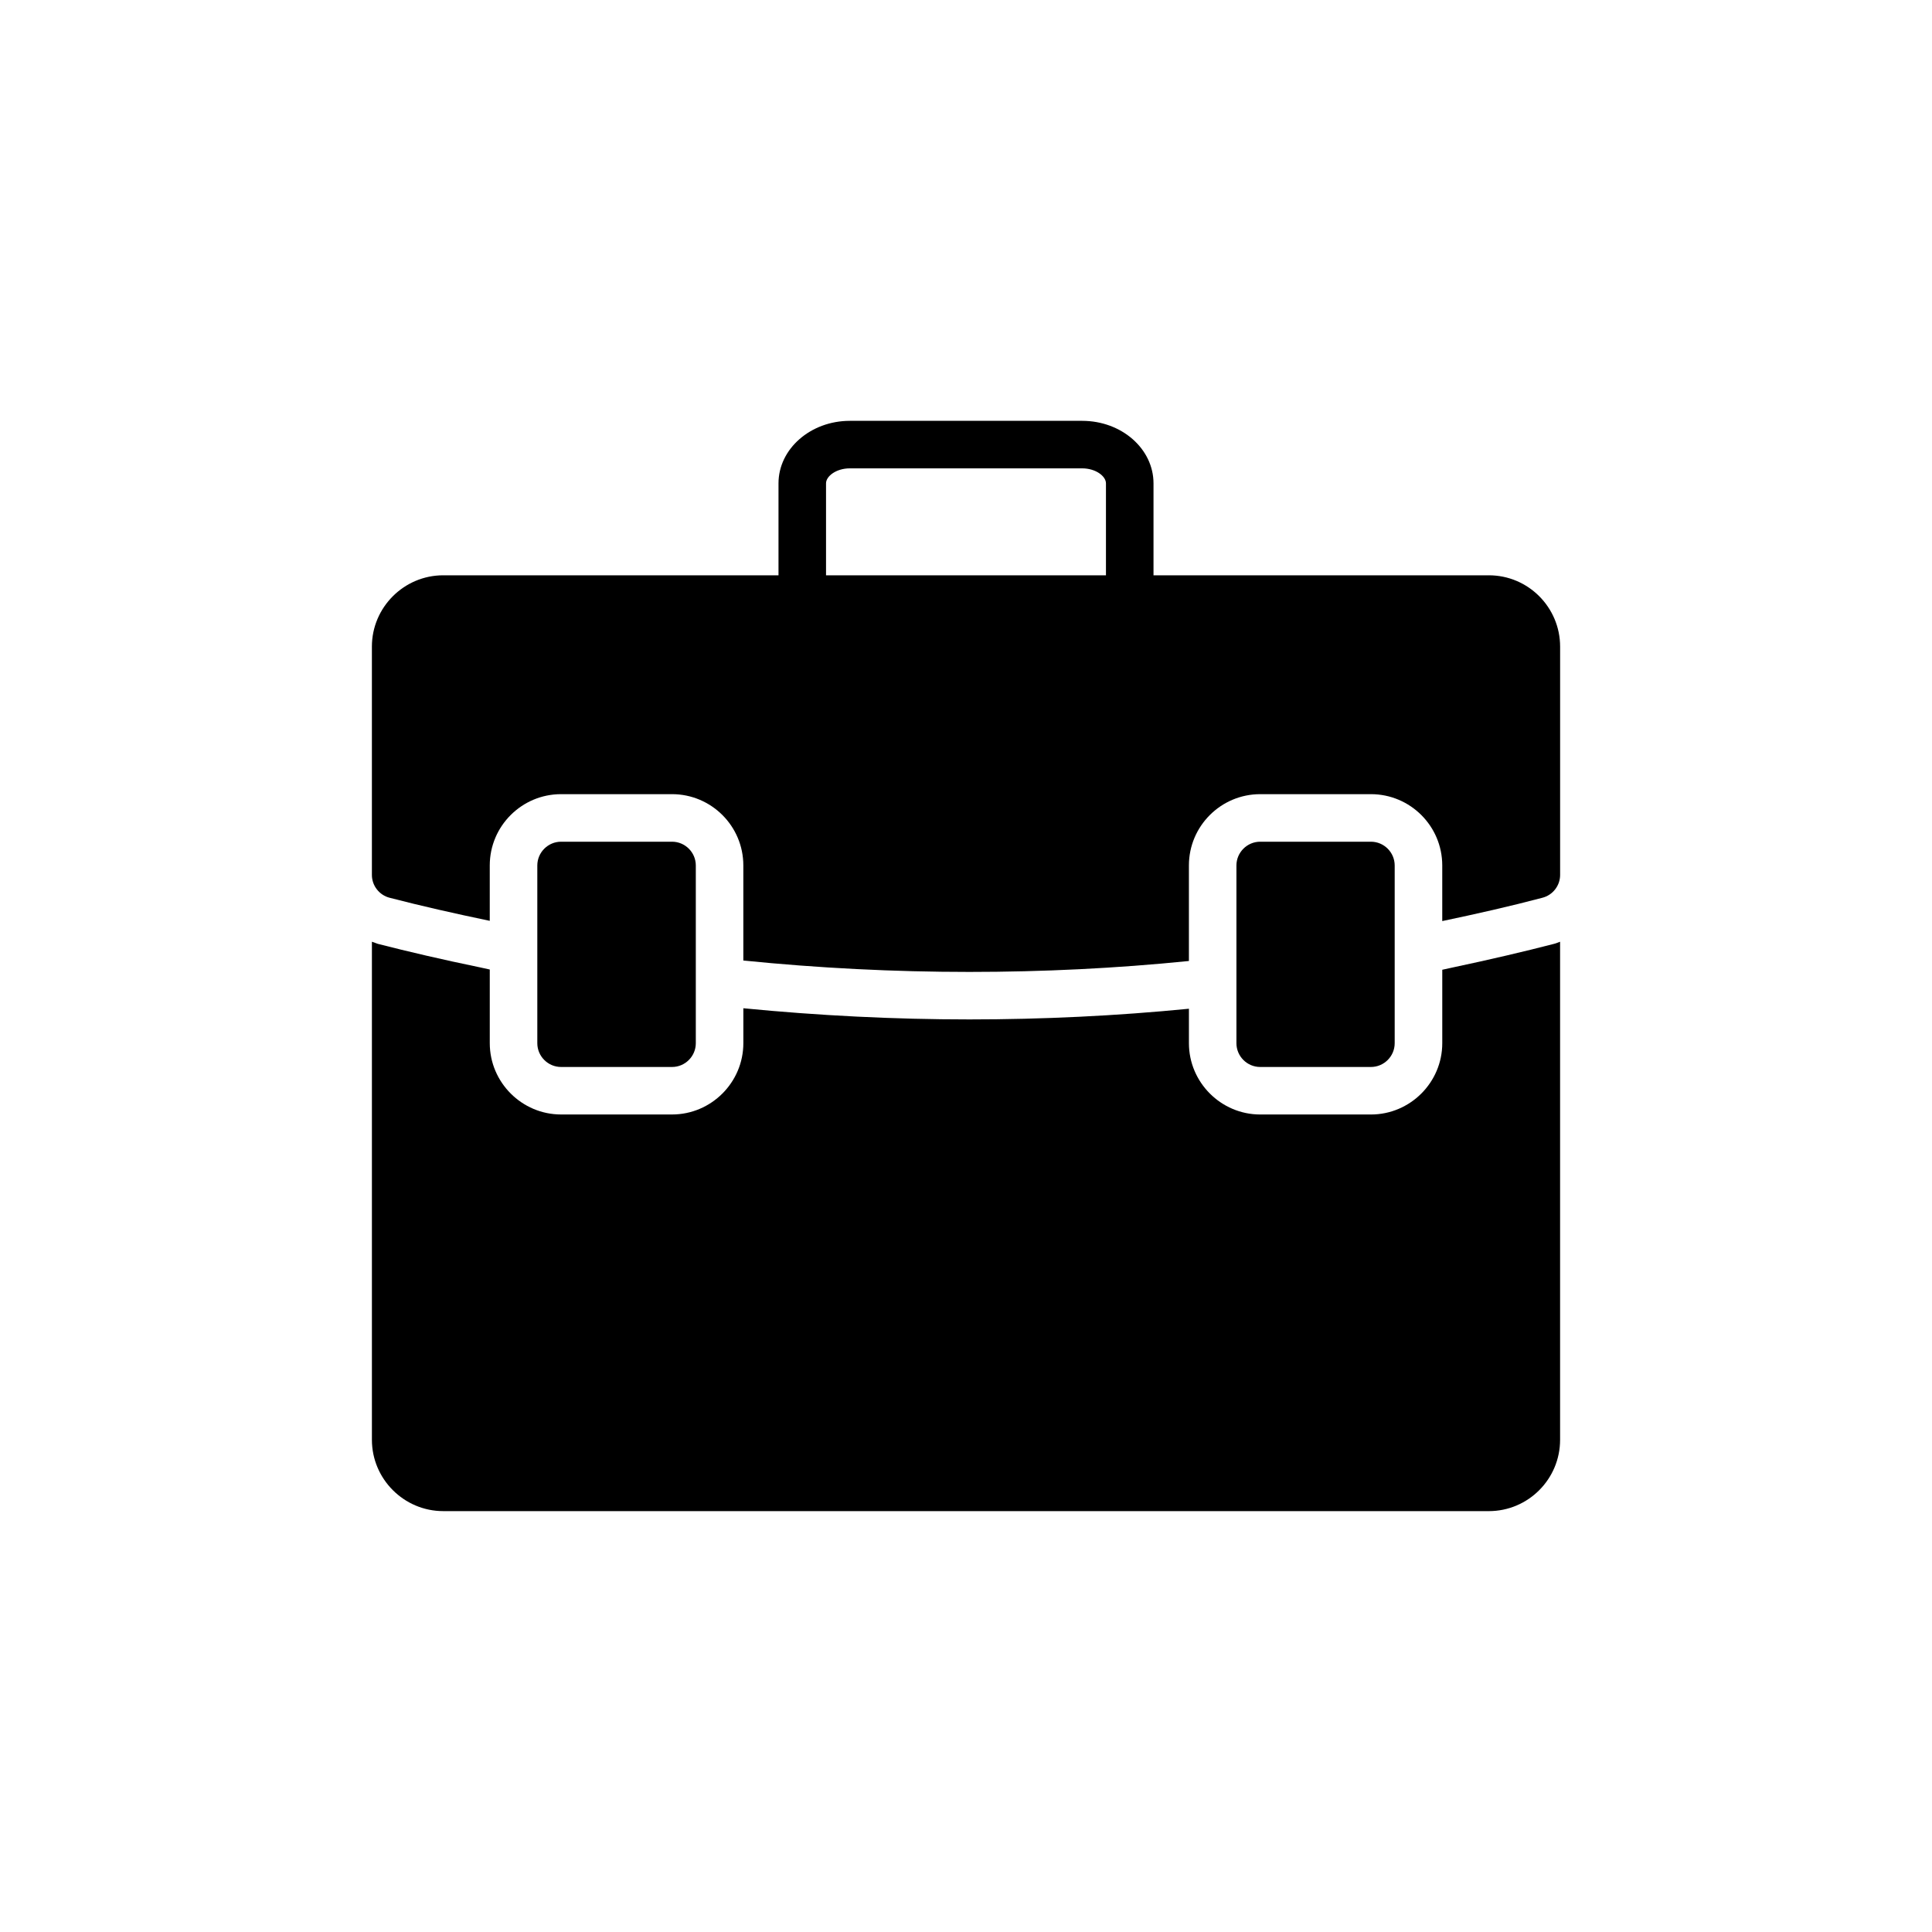 <?xml version="1.0" encoding="UTF-8"?>
<!-- Uploaded to: ICON Repo, www.iconrepo.com, Generator: ICON Repo Mixer Tools -->
<svg fill="#000000" width="800px" height="800px" version="1.1" viewBox="144 144 512 512" xmlns="http://www.w3.org/2000/svg">
 <g>
  <path d="m507.31 426.76c3.465 0 6.297-2.832 6.297-6.297v-47.105c0-3.465-2.832-6.297-6.297-6.297h-29.348c-3.465 0-6.297 2.836-6.297 6.297v47.105c0 3.465 2.832 6.297 6.297 6.297z"/>
  <path d="m538.55 296.46h-88.859v-24.371c0-9.133-8.438-16.562-18.895-16.562h-61.59c-10.391 0-18.895 7.43-18.895 16.562v24.371h-88.859c-10.391 0-18.895 8.5-18.895 18.895v60.52c0 2.836 1.953 5.352 4.723 6.047 8.25 2.141 17.129 4.156 26.512 6.109v-14.676c0-10.453 8.504-18.895 18.895-18.895h29.41c10.391 0 18.895 8.438 18.895 18.895v25.191c19.965 2.016 39.988 3.023 59.891 3.023 19.461 0 38.918-0.945 58.191-2.898v-25.316c0-10.453 8.504-18.895 18.895-18.895h29.348c10.391 0 18.895 8.438 18.895 18.895v14.738c9.004-1.891 17.949-3.906 26.512-6.172 2.769-0.695 4.723-3.211 4.723-6.047v-60.52c-0.004-10.391-8.441-18.895-18.895-18.895zm-101.46 0h-74.184v-24.371c0-1.891 2.707-3.969 6.297-3.969h61.59c3.59 0 6.297 2.078 6.297 3.969z"/>
  <path d="m557.44 393.57v132c0 10.391-8.438 18.895-18.895 18.895l-277.09-0.004c-10.391 0-18.895-8.5-18.895-18.895v-132c0.504 0.188 1.008 0.379 1.574 0.566 8.125 2.078 17.004 4.156 27.078 6.234l2.582 0.566v19.523c0 10.391 8.504 18.895 18.895 18.895h29.41c10.391 0 18.895-8.5 18.895-18.895v-9.258c19.902 1.953 40.055 2.961 59.891 2.961 19.461 0 39.047-0.945 58.191-2.832v9.133c0 10.391 8.504 18.895 18.895 18.895h29.348c10.391 0 18.895-8.5 18.895-18.895v-19.461l2.582-0.566c10.391-2.203 19.207-4.281 27.016-6.297 0.562-0.125 1.066-0.379 1.633-0.566z"/>
  <path d="m322.1 426.76c3.465 0 6.297-2.832 6.297-6.297v-47.105c0-3.465-2.832-6.297-6.297-6.297h-29.41c-3.465 0-6.297 2.836-6.297 6.297v47.105c0 3.465 2.832 6.297 6.297 6.297z"/>
 </g>
</svg>